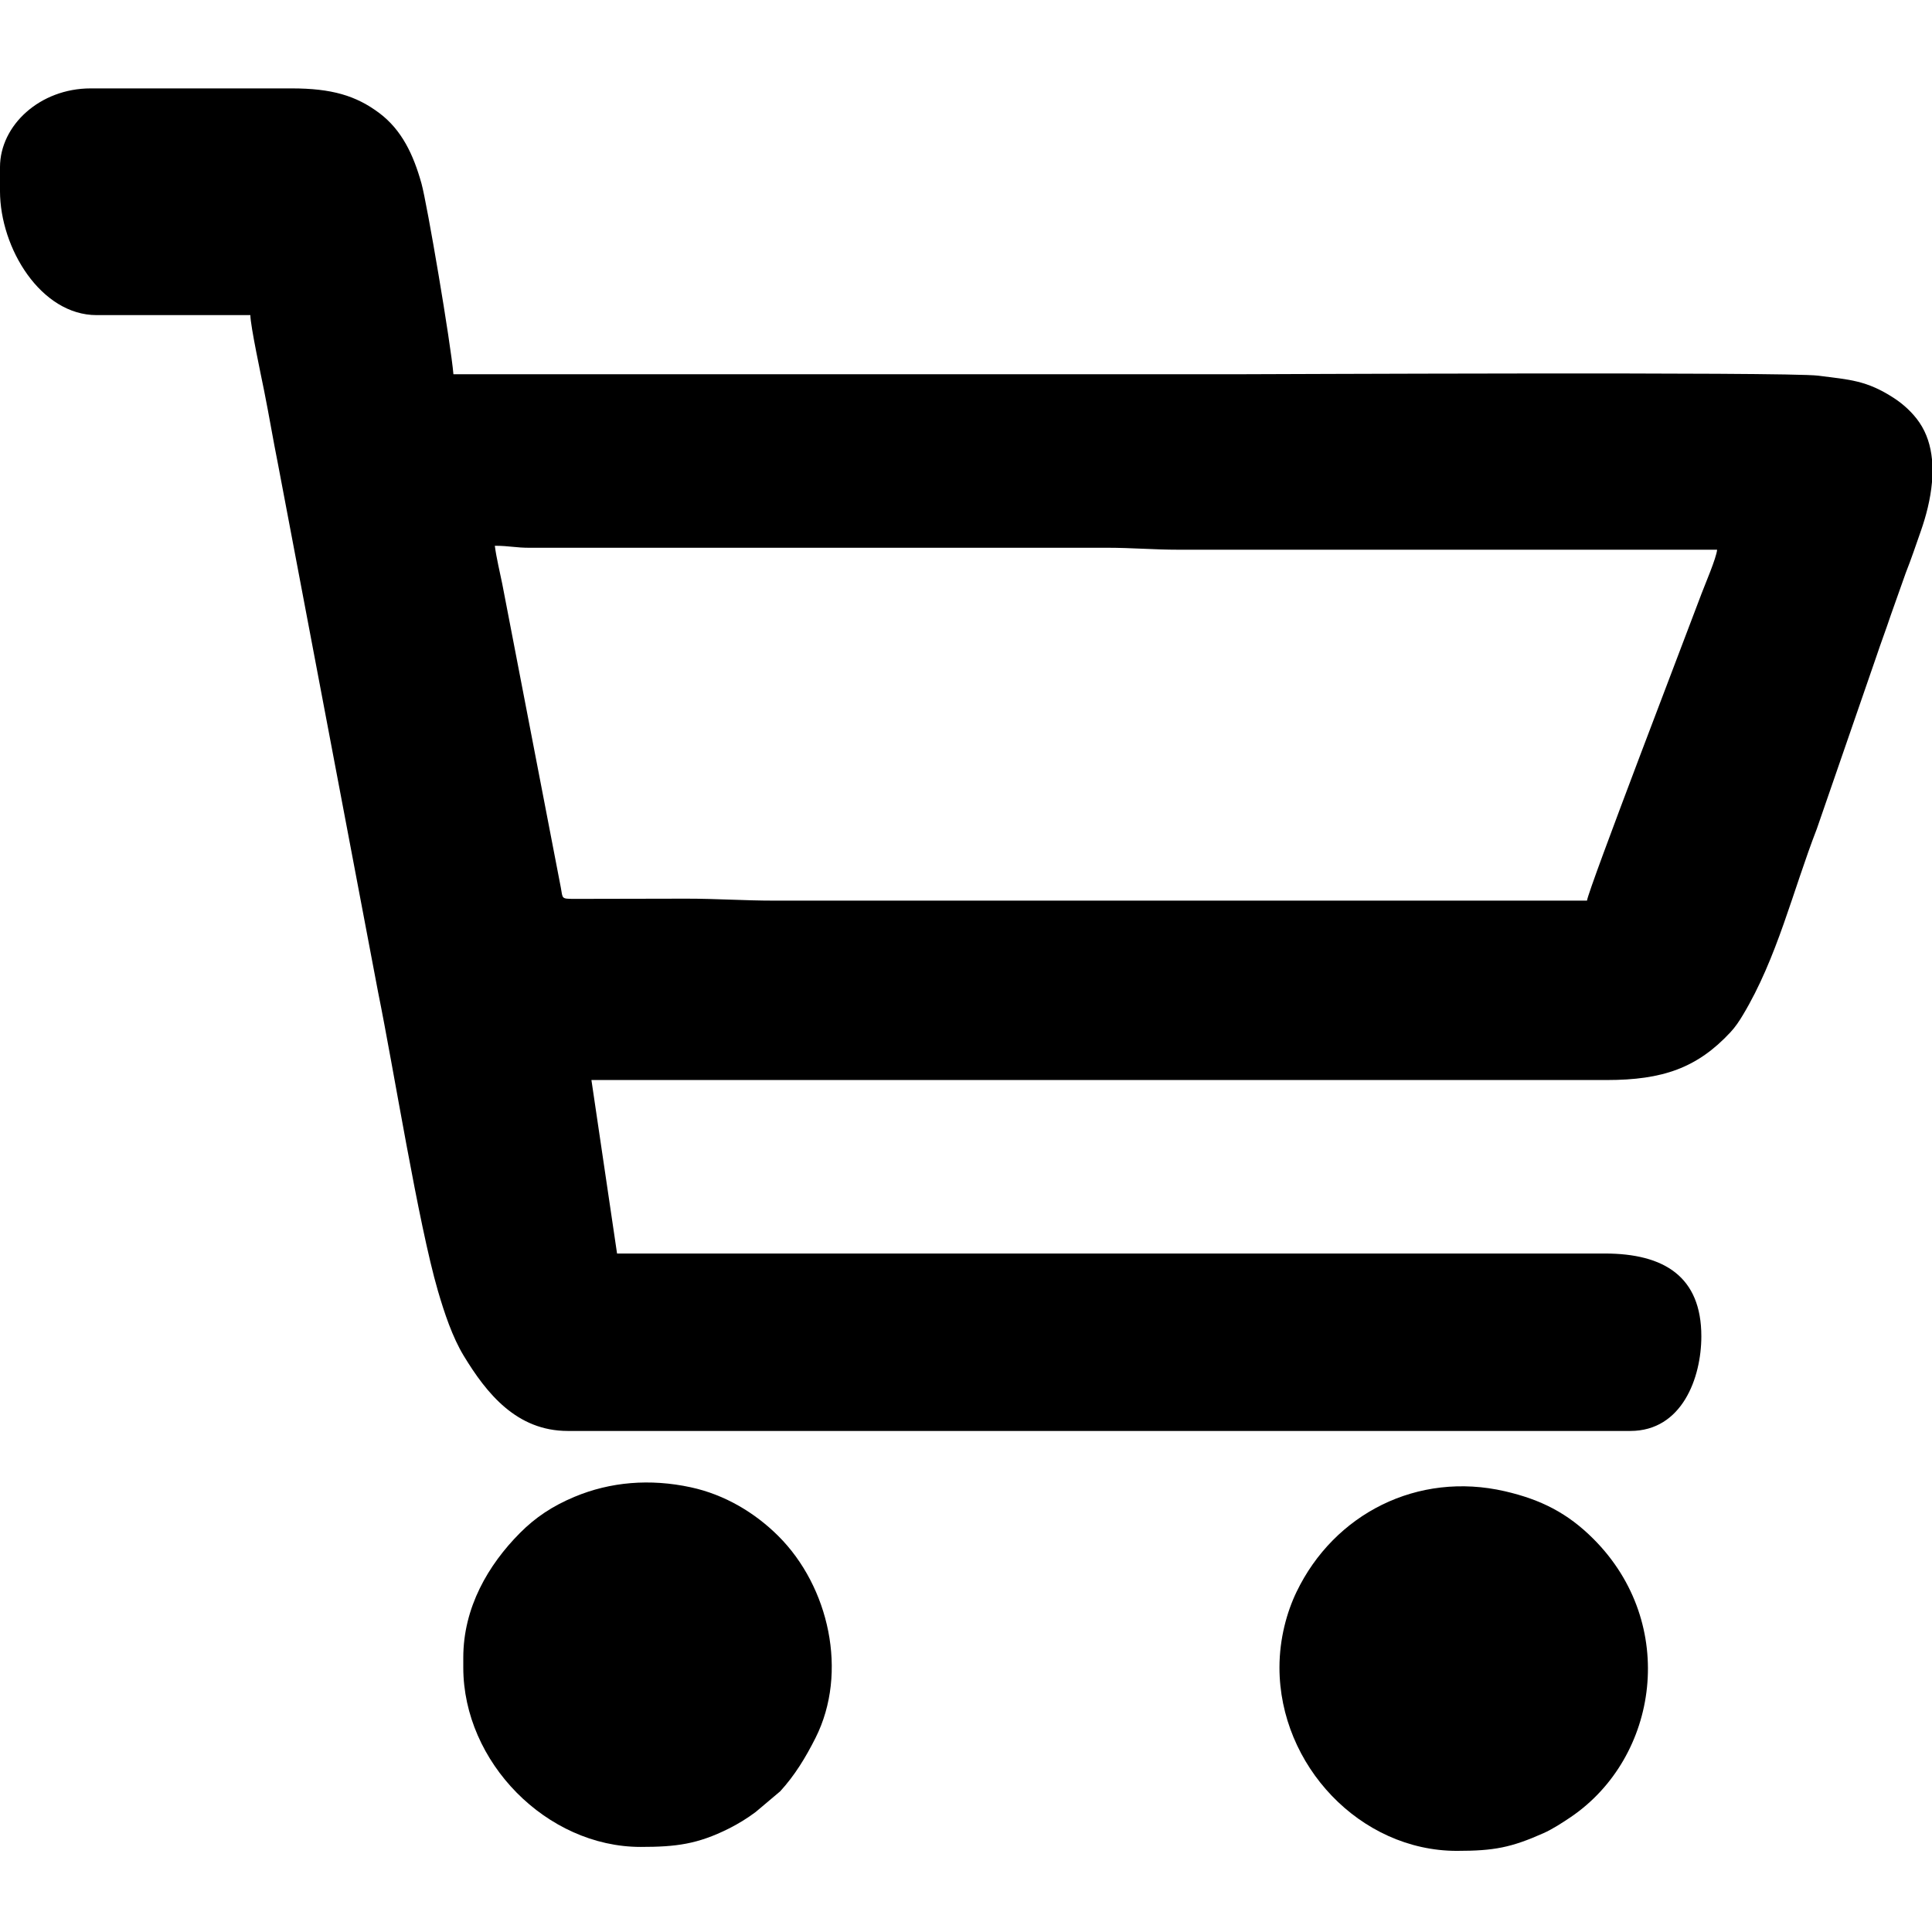 <?xml version="1.0" encoding="UTF-8"?>
<!DOCTYPE svg PUBLIC "-//W3C//DTD SVG 1.1//EN" "http://www.w3.org/Graphics/SVG/1.1/DTD/svg11.dtd">
<!-- Creator: CorelDRAW 2019 (64-Bit) -->
<svg xmlns="http://www.w3.org/2000/svg" xml:space="preserve" width="42.333mm" height="42.333mm" version="1.1" style="shape-rendering:geometricPrecision; text-rendering:geometricPrecision; image-rendering:optimizeQuality; fill-rule:evenodd; clip-rule:evenodd"
viewBox="0 0 4233.32 4233.32"
 xmlns:xlink="http://www.w3.org/1999/xlink"
 xmlns:xodm="http://www.corel.com/coreldraw/odm/2003">
 <defs>
  <style type="text/css">
   <![CDATA[
    .fil0 {fill:black}
   ]]>
  </style>
 </defs>
 <g id="Layer_x0020_1">
  <g id="_1957268403120">
   <path class="fil0" d="M1084.25 1195.88c32.27,0 45.63,4.56 77.69,4.37l1261.42 -0.05c59.11,0 102.67,4.32 159.83,4.32l1179.28 0c-1.5,18.11 -27.06,77.3 -33.9,95.68 -25.56,68.67 -249.38,651.36 -251.2,673.23l-1779.72 0c-69.38,0 -124.09,-4.32 -194.39,-4.32l-246.72 0.49c-26.54,-0.25 -23.43,-0.57 -27.57,-24.27l-128.51 -666.31c-4.94,-24.45 -12.81,-56.61 -16.21,-83.14zm3149.07 -189.32l0 49.71c-3.26,37.59 -13.1,74.86 -24.24,106.72 -10.87,31.08 -21.15,61.71 -33.18,92.1l-32.79 92.48c-10.89,32.73 -21.06,58.97 -32.37,92.9l-129.78 375.63c-52.72,136.12 -86.87,282.97 -162.08,408.12 -8.06,13.42 -16.39,26.01 -27.19,37.61 -72.8,78.2 -148.34,104.69 -271.12,104.69l-2224.66 0 56.16 380.14 2164.18 0c130.59,0 211.67,51.01 211.67,181.43 0,91.08 -42.41,207.35 -155.51,207.35l-2328.33 0c-112.06,0 -178.05,-82.33 -228.12,-164.98 -24.48,-40.39 -42.25,-93.37 -56.48,-142.23 -43.02,-147.78 -96.52,-484.46 -131.16,-655.03l-218.91 -1154.76c-11.16,-55.52 -19.74,-107.97 -30.9,-163.49 -6.09,-30.28 -29.91,-141.61 -29.91,-164.48l-336.94 0c-121.79,0 -211.45,-146.1 -211.66,-271.7l0 -52.61c0.21,-91.73 87.56,-172.46 198.7,-172.46l440.61 0c87.05,0 140.83,15.68 192.02,54.21 48.68,36.64 74.37,90.19 92.18,154.04 12.28,44.02 64.48,351.53 70.02,418.11 570.21,0 1140.41,0 1710.61,0 51.79,0 1213.23,-5.55 1279.88,3.08 68.44,8.87 105.86,9.85 166.51,49.48 20.66,13.5 40.82,32.11 55.06,52.93 16.51,24.12 24.89,51.96 27.73,81.01z"/>
   <path class="fil0" d="M2803.5 3653.8c0,214.13 176.61,401.74 388.77,401.74 81.5,0 118.8,-7.21 190.05,-38.89 19,-8.45 42.24,-23.43 59.72,-35.32 192.41,-130.92 235.8,-422.96 49.37,-609.39 -56.49,-56.49 -114.9,-86.09 -193.73,-104.32 -191.36,-44.26 -374.4,49.37 -456.8,220.54 -21.22,44.07 -37.38,102.34 -37.38,165.64z"/>
   <path class="fil0" d="M1015.13 3632.21l0 21.59c0,207.16 182.44,393.1 388.78,393.1 77.56,0 124.56,-5.96 193.05,-40.21 21.04,-10.53 40.68,-22.71 58.77,-36.26l53.89 -45.47c32,-34.99 55.83,-74.25 77.36,-117.03 71.99,-143.08 29.69,-331.67 -81.76,-442.48 -51.38,-51.08 -117.33,-90.53 -191.52,-106.54 -89.57,-19.34 -176.55,-11.91 -254.88,20.87 -48.32,20.22 -85.53,45.03 -119.5,79.2 -69.41,69.81 -124.19,163.13 -124.19,273.23z"/>
  </g>
 </g>
 <g id="Layer_x0020_1_0">
 </g>
</svg>
